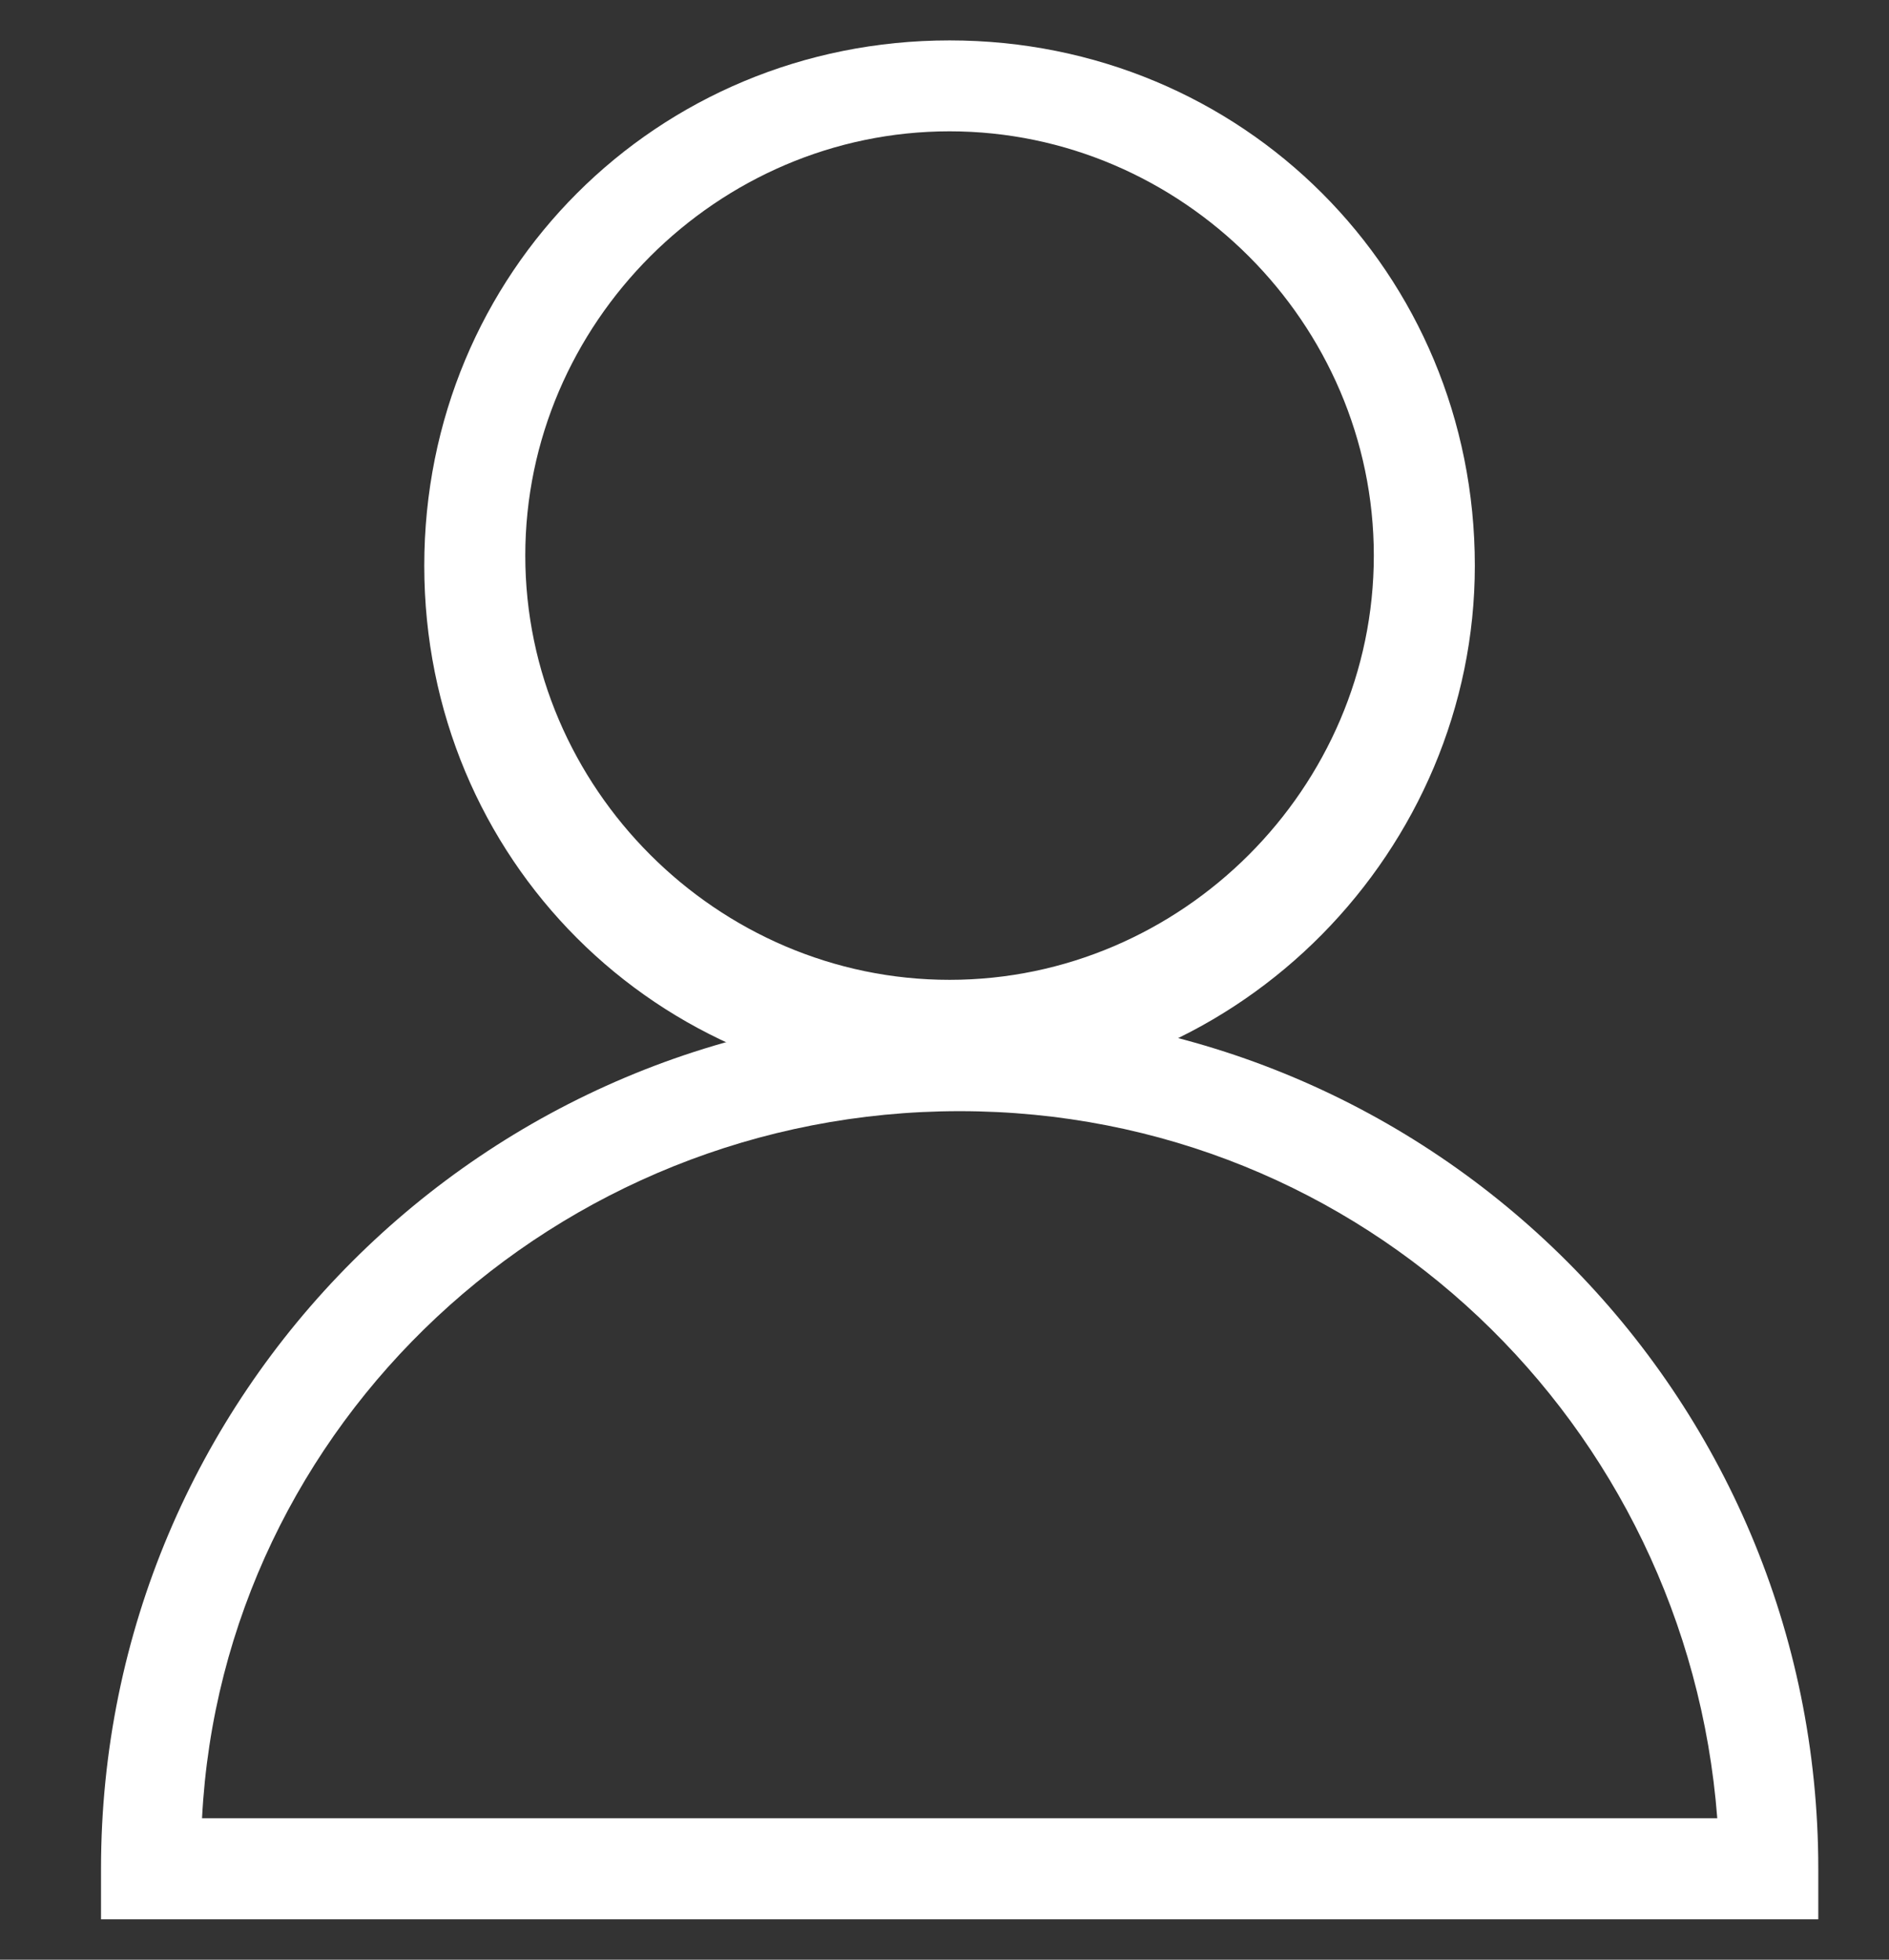 <?xml version="1.0" encoding="utf-8"?>
<!-- Generator: Adobe Illustrator 26.5.0, SVG Export Plug-In . SVG Version: 6.00 Build 0)  -->
<svg version="1.1" id="Layer_1" xmlns="http://www.w3.org/2000/svg" xmlns:xlink="http://www.w3.org/1999/xlink" x="0px" y="0px"
	 viewBox="0 0 18.7 19.4" style="enable-background:new 0 0 18.7 19.4;" xml:space="preserve">
<rect x="0" y="0" width="18.7" height="19.4" fill="#333333" stroke="none"/>
<style type="text/css">
	.st0{fill:#FFFFFF;}
</style>
<path class="st0" d="M9.4,10.8c-2.9,0-5.2-2.3-5.2-5.2c0-2.9,2.3-5.2,5.2-5.2s5.2,2.3,5.2,5.2C14.6,8.4,12.3,10.8,9.4,10.8z
	 M9.4,1.3c-2.3,0-4.2,1.9-4.2,4.2c0,2.3,1.9,4.2,4.2,4.2s4.2-1.9,4.2-4.2C13.6,3.2,11.7,1.3,9.4,1.3z"/>
<path class="st0" d="M18,19H1v-0.5C1,13.8,4.8,10,9.5,10s8.5,3.8,8.5,8.5V19z M2,18h15c-0.3-3.9-3.5-7-7.5-7C5.5,11,2.2,14.1,2,18z"
	/>
</svg>
